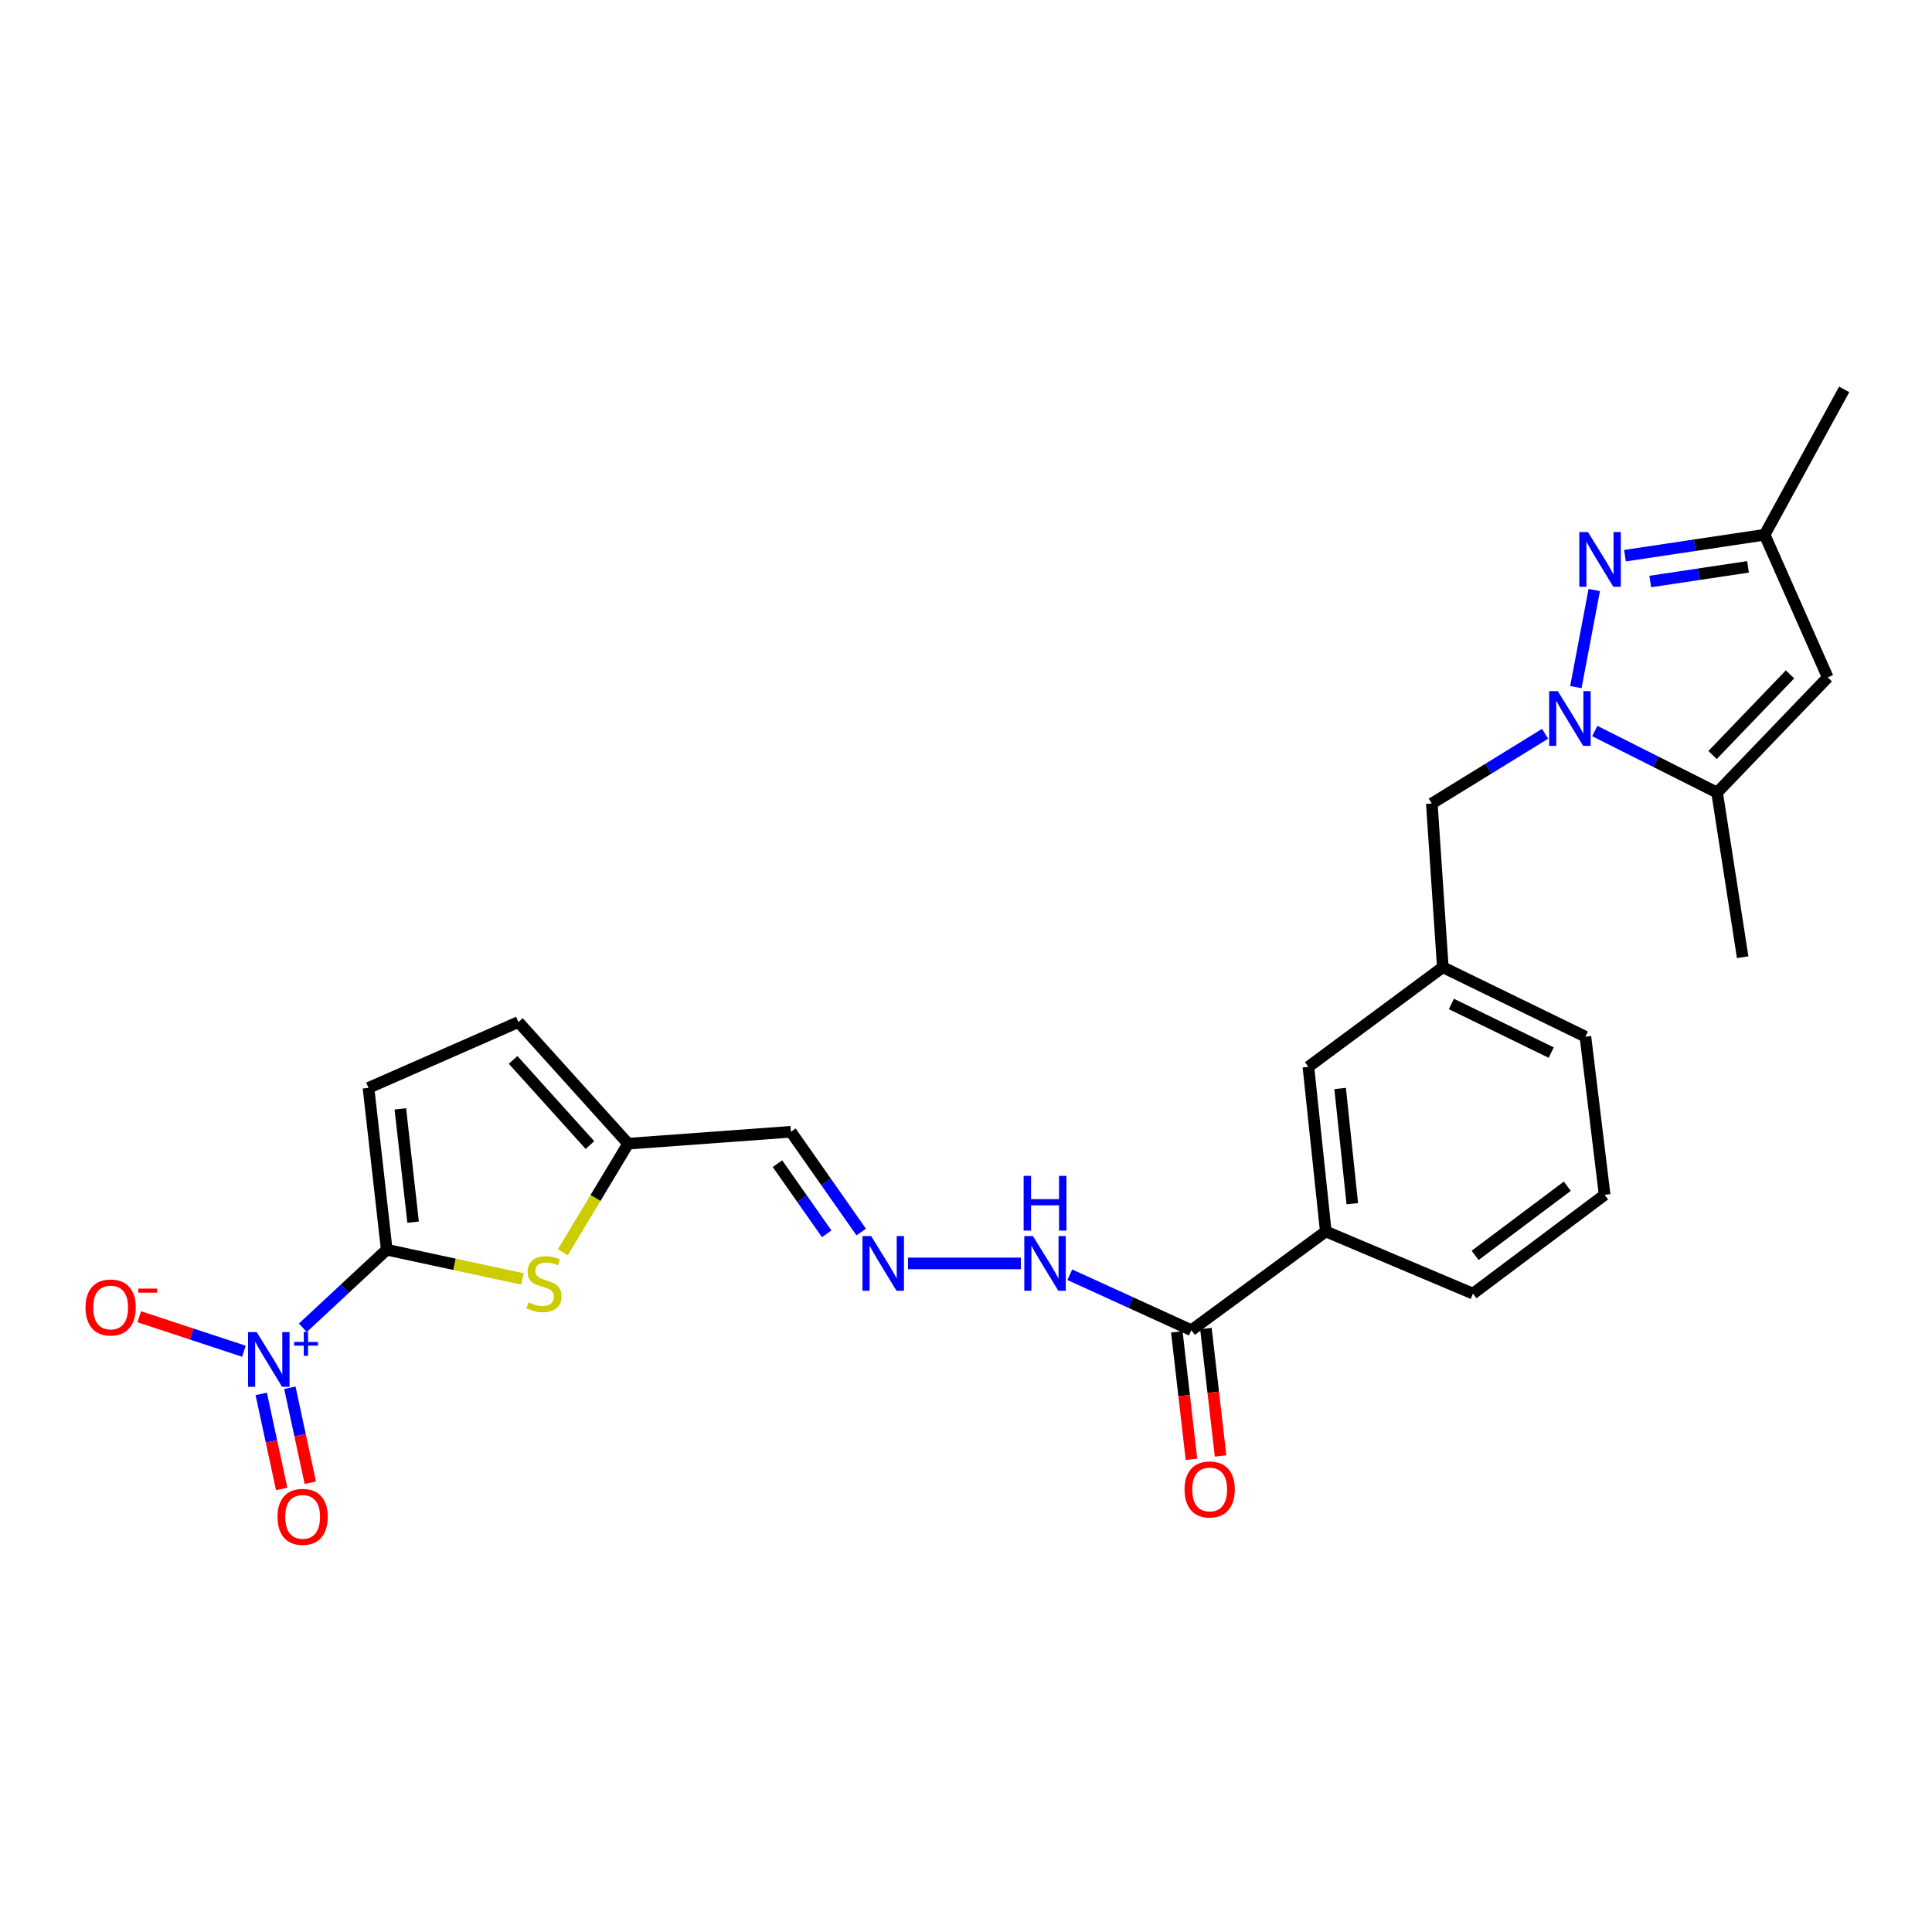 <?xml version='1.0' encoding='iso-8859-1'?>
<svg version='1.1' baseProfile='full'
              xmlns='http://www.w3.org/2000/svg'
                      xmlns:rdkit='http://www.rdkit.org/xml'
                      xmlns:xlink='http://www.w3.org/1999/xlink'
                  xml:space='preserve'
width='1000px' height='1000px' viewBox='0 0 1000 1000'>
<!-- END OF HEADER -->
<rect style='opacity:1.0;fill:#FFFFFF;stroke:none' width='1000' height='1000' x='0' y='0'> </rect>
<path class='bond-2' d='M 815.661,355.648 L 825.185,305.396' style='fill:none;fill-rule:evenodd;stroke:#0000FF;stroke-width:6px;stroke-linecap:butt;stroke-linejoin:miter;stroke-opacity:1' />
<path class='bond-4' d='M 825.452,378.38 L 857.108,394.308' style='fill:none;fill-rule:evenodd;stroke:#0000FF;stroke-width:6px;stroke-linecap:butt;stroke-linejoin:miter;stroke-opacity:1' />
<path class='bond-4' d='M 857.108,394.308 L 888.764,410.235' style='fill:none;fill-rule:evenodd;stroke:#000000;stroke-width:6px;stroke-linecap:butt;stroke-linejoin:miter;stroke-opacity:1' />
<path class='bond-12' d='M 799.742,379.807 L 770.423,397.855' style='fill:none;fill-rule:evenodd;stroke:#0000FF;stroke-width:6px;stroke-linecap:butt;stroke-linejoin:miter;stroke-opacity:1' />
<path class='bond-12' d='M 770.423,397.855 L 741.105,415.904' style='fill:none;fill-rule:evenodd;stroke:#000000;stroke-width:6px;stroke-linecap:butt;stroke-linejoin:miter;stroke-opacity:1' />
<path class='bond-0' d='M 200.171,646.855 L 235.293,654.414' style='fill:none;fill-rule:evenodd;stroke:#000000;stroke-width:6px;stroke-linecap:butt;stroke-linejoin:miter;stroke-opacity:1' />
<path class='bond-0' d='M 235.293,654.414 L 270.415,661.973' style='fill:none;fill-rule:evenodd;stroke:#CCCC00;stroke-width:6px;stroke-linecap:butt;stroke-linejoin:miter;stroke-opacity:1' />
<path class='bond-1' d='M 200.171,646.855 L 178.46,667.056' style='fill:none;fill-rule:evenodd;stroke:#000000;stroke-width:6px;stroke-linecap:butt;stroke-linejoin:miter;stroke-opacity:1' />
<path class='bond-1' d='M 178.46,667.056 L 156.75,687.257' style='fill:none;fill-rule:evenodd;stroke:#0000FF;stroke-width:6px;stroke-linecap:butt;stroke-linejoin:miter;stroke-opacity:1' />
<path class='bond-28' d='M 200.171,646.855 L 190.729,563.083' style='fill:none;fill-rule:evenodd;stroke:#000000;stroke-width:6px;stroke-linecap:butt;stroke-linejoin:miter;stroke-opacity:1' />
<path class='bond-28' d='M 213.82,632.592 L 207.211,573.951' style='fill:none;fill-rule:evenodd;stroke:#000000;stroke-width:6px;stroke-linecap:butt;stroke-linejoin:miter;stroke-opacity:1' />
<path class='bond-14' d='M 126.237,699.4 L 99.161,690.477' style='fill:none;fill-rule:evenodd;stroke:#0000FF;stroke-width:6px;stroke-linecap:butt;stroke-linejoin:miter;stroke-opacity:1' />
<path class='bond-14' d='M 99.161,690.477 L 72.086,681.555' style='fill:none;fill-rule:evenodd;stroke:#FF0000;stroke-width:6px;stroke-linecap:butt;stroke-linejoin:miter;stroke-opacity:1' />
<path class='bond-15' d='M 135.214,721.486 L 140.503,746.071' style='fill:none;fill-rule:evenodd;stroke:#0000FF;stroke-width:6px;stroke-linecap:butt;stroke-linejoin:miter;stroke-opacity:1' />
<path class='bond-15' d='M 140.503,746.071 L 145.792,770.656' style='fill:none;fill-rule:evenodd;stroke:#FF0000;stroke-width:6px;stroke-linecap:butt;stroke-linejoin:miter;stroke-opacity:1' />
<path class='bond-15' d='M 150.036,718.297 L 155.325,742.882' style='fill:none;fill-rule:evenodd;stroke:#0000FF;stroke-width:6px;stroke-linecap:butt;stroke-linejoin:miter;stroke-opacity:1' />
<path class='bond-15' d='M 155.325,742.882 L 160.614,767.467' style='fill:none;fill-rule:evenodd;stroke:#FF0000;stroke-width:6px;stroke-linecap:butt;stroke-linejoin:miter;stroke-opacity:1' />
<path class='bond-7' d='M 841.081,287.622 L 877.224,282.203' style='fill:none;fill-rule:evenodd;stroke:#0000FF;stroke-width:6px;stroke-linecap:butt;stroke-linejoin:miter;stroke-opacity:1' />
<path class='bond-7' d='M 877.224,282.203 L 913.367,276.785' style='fill:none;fill-rule:evenodd;stroke:#000000;stroke-width:6px;stroke-linecap:butt;stroke-linejoin:miter;stroke-opacity:1' />
<path class='bond-7' d='M 854.171,300.99 L 879.471,297.197' style='fill:none;fill-rule:evenodd;stroke:#0000FF;stroke-width:6px;stroke-linecap:butt;stroke-linejoin:miter;stroke-opacity:1' />
<path class='bond-7' d='M 879.471,297.197 L 904.771,293.404' style='fill:none;fill-rule:evenodd;stroke:#000000;stroke-width:6px;stroke-linecap:butt;stroke-linejoin:miter;stroke-opacity:1' />
<path class='bond-3' d='M 291.339,648.142 L 308.23,620.053' style='fill:none;fill-rule:evenodd;stroke:#CCCC00;stroke-width:6px;stroke-linecap:butt;stroke-linejoin:miter;stroke-opacity:1' />
<path class='bond-3' d='M 308.23,620.053 L 325.122,591.964' style='fill:none;fill-rule:evenodd;stroke:#000000;stroke-width:6px;stroke-linecap:butt;stroke-linejoin:miter;stroke-opacity:1' />
<path class='bond-5' d='M 888.764,410.235 L 946.038,350.611' style='fill:none;fill-rule:evenodd;stroke:#000000;stroke-width:6px;stroke-linecap:butt;stroke-linejoin:miter;stroke-opacity:1' />
<path class='bond-5' d='M 886.421,390.789 L 926.514,349.052' style='fill:none;fill-rule:evenodd;stroke:#000000;stroke-width:6px;stroke-linecap:butt;stroke-linejoin:miter;stroke-opacity:1' />
<path class='bond-21' d='M 888.764,410.235 L 902.004,495.44' style='fill:none;fill-rule:evenodd;stroke:#000000;stroke-width:6px;stroke-linecap:butt;stroke-linejoin:miter;stroke-opacity:1' />
<path class='bond-26' d='M 946.038,350.611 L 913.367,276.785' style='fill:none;fill-rule:evenodd;stroke:#000000;stroke-width:6px;stroke-linecap:butt;stroke-linejoin:miter;stroke-opacity:1' />
<path class='bond-6' d='M 190.729,563.083 L 268.328,529.013' style='fill:none;fill-rule:evenodd;stroke:#000000;stroke-width:6px;stroke-linecap:butt;stroke-linejoin:miter;stroke-opacity:1' />
<path class='bond-24' d='M 913.367,276.785 L 954.545,201.537' style='fill:none;fill-rule:evenodd;stroke:#000000;stroke-width:6px;stroke-linecap:butt;stroke-linejoin:miter;stroke-opacity:1' />
<path class='bond-8' d='M 325.122,591.964 L 409.367,585.807' style='fill:none;fill-rule:evenodd;stroke:#000000;stroke-width:6px;stroke-linecap:butt;stroke-linejoin:miter;stroke-opacity:1' />
<path class='bond-11' d='M 325.122,591.964 L 268.328,529.013' style='fill:none;fill-rule:evenodd;stroke:#000000;stroke-width:6px;stroke-linecap:butt;stroke-linejoin:miter;stroke-opacity:1' />
<path class='bond-11' d='M 305.346,592.677 L 265.59,548.611' style='fill:none;fill-rule:evenodd;stroke:#000000;stroke-width:6px;stroke-linecap:butt;stroke-linejoin:miter;stroke-opacity:1' />
<path class='bond-9' d='M 616.65,688.506 L 686.222,637.405' style='fill:none;fill-rule:evenodd;stroke:#000000;stroke-width:6px;stroke-linecap:butt;stroke-linejoin:miter;stroke-opacity:1' />
<path class='bond-17' d='M 616.65,688.506 L 585.192,674.152' style='fill:none;fill-rule:evenodd;stroke:#000000;stroke-width:6px;stroke-linecap:butt;stroke-linejoin:miter;stroke-opacity:1' />
<path class='bond-17' d='M 585.192,674.152 L 553.734,659.798' style='fill:none;fill-rule:evenodd;stroke:#0000FF;stroke-width:6px;stroke-linecap:butt;stroke-linejoin:miter;stroke-opacity:1' />
<path class='bond-19' d='M 609.119,689.372 L 612.911,722.354' style='fill:none;fill-rule:evenodd;stroke:#000000;stroke-width:6px;stroke-linecap:butt;stroke-linejoin:miter;stroke-opacity:1' />
<path class='bond-19' d='M 612.911,722.354 L 616.702,755.337' style='fill:none;fill-rule:evenodd;stroke:#FF0000;stroke-width:6px;stroke-linecap:butt;stroke-linejoin:miter;stroke-opacity:1' />
<path class='bond-19' d='M 624.181,687.64 L 627.973,720.623' style='fill:none;fill-rule:evenodd;stroke:#000000;stroke-width:6px;stroke-linecap:butt;stroke-linejoin:miter;stroke-opacity:1' />
<path class='bond-19' d='M 627.973,720.623 L 631.764,753.605' style='fill:none;fill-rule:evenodd;stroke:#FF0000;stroke-width:6px;stroke-linecap:butt;stroke-linejoin:miter;stroke-opacity:1' />
<path class='bond-10' d='M 469.991,653.947 L 528.4,653.947' style='fill:none;fill-rule:evenodd;stroke:#0000FF;stroke-width:6px;stroke-linecap:butt;stroke-linejoin:miter;stroke-opacity:1' />
<path class='bond-16' d='M 445.767,637.707 L 427.567,611.757' style='fill:none;fill-rule:evenodd;stroke:#0000FF;stroke-width:6px;stroke-linecap:butt;stroke-linejoin:miter;stroke-opacity:1' />
<path class='bond-16' d='M 427.567,611.757 L 409.367,585.807' style='fill:none;fill-rule:evenodd;stroke:#000000;stroke-width:6px;stroke-linecap:butt;stroke-linejoin:miter;stroke-opacity:1' />
<path class='bond-16' d='M 427.894,638.627 L 415.154,620.463' style='fill:none;fill-rule:evenodd;stroke:#0000FF;stroke-width:6px;stroke-linecap:butt;stroke-linejoin:miter;stroke-opacity:1' />
<path class='bond-16' d='M 415.154,620.463 L 402.414,602.298' style='fill:none;fill-rule:evenodd;stroke:#000000;stroke-width:6px;stroke-linecap:butt;stroke-linejoin:miter;stroke-opacity:1' />
<path class='bond-20' d='M 741.105,415.904 L 746.799,500.628' style='fill:none;fill-rule:evenodd;stroke:#000000;stroke-width:6px;stroke-linecap:butt;stroke-linejoin:miter;stroke-opacity:1' />
<path class='bond-13' d='M 686.222,637.405 L 677.218,552.201' style='fill:none;fill-rule:evenodd;stroke:#000000;stroke-width:6px;stroke-linecap:butt;stroke-linejoin:miter;stroke-opacity:1' />
<path class='bond-13' d='M 699.949,623.031 L 693.646,563.388' style='fill:none;fill-rule:evenodd;stroke:#000000;stroke-width:6px;stroke-linecap:butt;stroke-linejoin:miter;stroke-opacity:1' />
<path class='bond-27' d='M 686.222,637.405 L 762.406,669.58' style='fill:none;fill-rule:evenodd;stroke:#000000;stroke-width:6px;stroke-linecap:butt;stroke-linejoin:miter;stroke-opacity:1' />
<path class='bond-18' d='M 677.218,552.201 L 746.799,500.628' style='fill:none;fill-rule:evenodd;stroke:#000000;stroke-width:6px;stroke-linecap:butt;stroke-linejoin:miter;stroke-opacity:1' />
<path class='bond-25' d='M 746.799,500.628 L 820.615,536.585' style='fill:none;fill-rule:evenodd;stroke:#000000;stroke-width:6px;stroke-linecap:butt;stroke-linejoin:miter;stroke-opacity:1' />
<path class='bond-25' d='M 751.232,519.652 L 802.904,544.821' style='fill:none;fill-rule:evenodd;stroke:#000000;stroke-width:6px;stroke-linecap:butt;stroke-linejoin:miter;stroke-opacity:1' />
<path class='bond-22' d='M 762.406,669.58 L 830.554,618.446' style='fill:none;fill-rule:evenodd;stroke:#000000;stroke-width:6px;stroke-linecap:butt;stroke-linejoin:miter;stroke-opacity:1' />
<path class='bond-22' d='M 763.529,649.783 L 811.233,613.989' style='fill:none;fill-rule:evenodd;stroke:#000000;stroke-width:6px;stroke-linecap:butt;stroke-linejoin:miter;stroke-opacity:1' />
<path class='bond-23' d='M 830.554,618.446 L 820.615,536.585' style='fill:none;fill-rule:evenodd;stroke:#000000;stroke-width:6px;stroke-linecap:butt;stroke-linejoin:miter;stroke-opacity:1' />
<path  class='atom-0' d='M 806.32 357.743
L 815.6 372.743
Q 816.52 374.223, 818 376.903
Q 819.48 379.583, 819.56 379.743
L 819.56 357.743
L 823.32 357.743
L 823.32 386.063
L 819.44 386.063
L 809.48 369.663
Q 808.32 367.743, 807.08 365.543
Q 805.88 363.343, 805.52 362.663
L 805.52 386.063
L 801.84 386.063
L 801.84 357.743
L 806.32 357.743
' fill='#0000FF'/>
<path  class='atom-2' d='M 132.871 689.49
L 142.151 704.49
Q 143.071 705.97, 144.551 708.65
Q 146.031 711.33, 146.111 711.49
L 146.111 689.49
L 149.871 689.49
L 149.871 717.81
L 145.991 717.81
L 136.031 701.41
Q 134.871 699.49, 133.631 697.29
Q 132.431 695.09, 132.071 694.41
L 132.071 717.81
L 128.391 717.81
L 128.391 689.49
L 132.871 689.49
' fill='#0000FF'/>
<path  class='atom-2' d='M 152.247 694.595
L 157.237 694.595
L 157.237 689.341
L 159.455 689.341
L 159.455 694.595
L 164.576 694.595
L 164.576 696.496
L 159.455 696.496
L 159.455 701.776
L 157.237 701.776
L 157.237 696.496
L 152.247 696.496
L 152.247 694.595
' fill='#0000FF'/>
<path  class='atom-3' d='M 821.927 275.394
L 831.207 290.394
Q 832.127 291.874, 833.607 294.554
Q 835.087 297.234, 835.167 297.394
L 835.167 275.394
L 838.927 275.394
L 838.927 303.714
L 835.047 303.714
L 825.087 287.314
Q 823.927 285.394, 822.687 283.194
Q 821.487 280.994, 821.127 280.314
L 821.127 303.714
L 817.447 303.714
L 817.447 275.394
L 821.927 275.394
' fill='#0000FF'/>
<path  class='atom-4' d='M 273.577 674.095
Q 273.897 674.215, 275.217 674.775
Q 276.537 675.335, 277.977 675.695
Q 279.457 676.015, 280.897 676.015
Q 283.577 676.015, 285.137 674.735
Q 286.697 673.415, 286.697 671.135
Q 286.697 669.575, 285.897 668.615
Q 285.137 667.655, 283.937 667.135
Q 282.737 666.615, 280.737 666.015
Q 278.217 665.255, 276.697 664.535
Q 275.217 663.815, 274.137 662.295
Q 273.097 660.775, 273.097 658.215
Q 273.097 654.655, 275.497 652.455
Q 277.937 650.255, 282.737 650.255
Q 286.017 650.255, 289.737 651.815
L 288.817 654.895
Q 285.417 653.495, 282.857 653.495
Q 280.097 653.495, 278.577 654.655
Q 277.057 655.775, 277.097 657.735
Q 277.097 659.255, 277.857 660.175
Q 278.657 661.095, 279.777 661.615
Q 280.937 662.135, 282.857 662.735
Q 285.417 663.535, 286.937 664.335
Q 288.457 665.135, 289.537 666.775
Q 290.657 668.375, 290.657 671.135
Q 290.657 675.055, 288.017 677.175
Q 285.417 679.255, 281.057 679.255
Q 278.537 679.255, 276.617 678.695
Q 274.737 678.175, 272.497 677.255
L 273.577 674.095
' fill='#CCCC00'/>
<path  class='atom-11' d='M 450.897 639.787
L 460.177 654.787
Q 461.097 656.267, 462.577 658.947
Q 464.057 661.627, 464.137 661.787
L 464.137 639.787
L 467.897 639.787
L 467.897 668.107
L 464.017 668.107
L 454.057 651.707
Q 452.897 649.787, 451.657 647.587
Q 450.457 645.387, 450.097 644.707
L 450.097 668.107
L 446.417 668.107
L 446.417 639.787
L 450.897 639.787
' fill='#0000FF'/>
<path  class='atom-15' d='M 44.271 676.752
Q 44.271 669.952, 47.631 666.152
Q 50.991 662.352, 57.271 662.352
Q 63.551 662.352, 66.911 666.152
Q 70.271 669.952, 70.271 676.752
Q 70.271 683.632, 66.871 687.552
Q 63.471 691.432, 57.271 691.432
Q 51.031 691.432, 47.631 687.552
Q 44.271 683.672, 44.271 676.752
M 57.271 688.232
Q 61.591 688.232, 63.911 685.352
Q 66.271 682.432, 66.271 676.752
Q 66.271 671.192, 63.911 668.392
Q 61.591 665.552, 57.271 665.552
Q 52.951 665.552, 50.591 668.352
Q 48.271 671.152, 48.271 676.752
Q 48.271 682.472, 50.591 685.352
Q 52.951 688.232, 57.271 688.232
' fill='#FF0000'/>
<path  class='atom-15' d='M 71.591 666.974
L 81.28 666.974
L 81.28 669.086
L 71.591 669.086
L 71.591 666.974
' fill='#FF0000'/>
<path  class='atom-16' d='M 143.642 785.127
Q 143.642 778.327, 147.002 774.527
Q 150.362 770.727, 156.642 770.727
Q 162.922 770.727, 166.282 774.527
Q 169.642 778.327, 169.642 785.127
Q 169.642 792.007, 166.242 795.927
Q 162.842 799.807, 156.642 799.807
Q 150.402 799.807, 147.002 795.927
Q 143.642 792.047, 143.642 785.127
M 156.642 796.607
Q 160.962 796.607, 163.282 793.727
Q 165.642 790.807, 165.642 785.127
Q 165.642 779.567, 163.282 776.767
Q 160.962 773.927, 156.642 773.927
Q 152.322 773.927, 149.962 776.727
Q 147.642 779.527, 147.642 785.127
Q 147.642 790.847, 149.962 793.727
Q 152.322 796.607, 156.642 796.607
' fill='#FF0000'/>
<path  class='atom-18' d='M 534.653 639.787
L 543.933 654.787
Q 544.853 656.267, 546.333 658.947
Q 547.813 661.627, 547.893 661.787
L 547.893 639.787
L 551.653 639.787
L 551.653 668.107
L 547.773 668.107
L 537.813 651.707
Q 536.653 649.787, 535.413 647.587
Q 534.213 645.387, 533.853 644.707
L 533.853 668.107
L 530.173 668.107
L 530.173 639.787
L 534.653 639.787
' fill='#0000FF'/>
<path  class='atom-18' d='M 529.833 608.635
L 533.673 608.635
L 533.673 620.675
L 548.153 620.675
L 548.153 608.635
L 551.993 608.635
L 551.993 636.955
L 548.153 636.955
L 548.153 623.875
L 533.673 623.875
L 533.673 636.955
L 529.833 636.955
L 529.833 608.635
' fill='#0000FF'/>
<path  class='atom-20' d='M 613.117 770.943
Q 613.117 764.143, 616.477 760.343
Q 619.837 756.543, 626.117 756.543
Q 632.397 756.543, 635.757 760.343
Q 639.117 764.143, 639.117 770.943
Q 639.117 777.823, 635.717 781.743
Q 632.317 785.623, 626.117 785.623
Q 619.877 785.623, 616.477 781.743
Q 613.117 777.863, 613.117 770.943
M 626.117 782.423
Q 630.437 782.423, 632.757 779.543
Q 635.117 776.623, 635.117 770.943
Q 635.117 765.383, 632.757 762.583
Q 630.437 759.743, 626.117 759.743
Q 621.797 759.743, 619.437 762.543
Q 617.117 765.343, 617.117 770.943
Q 617.117 776.663, 619.437 779.543
Q 621.797 782.423, 626.117 782.423
' fill='#FF0000'/>
</svg>
